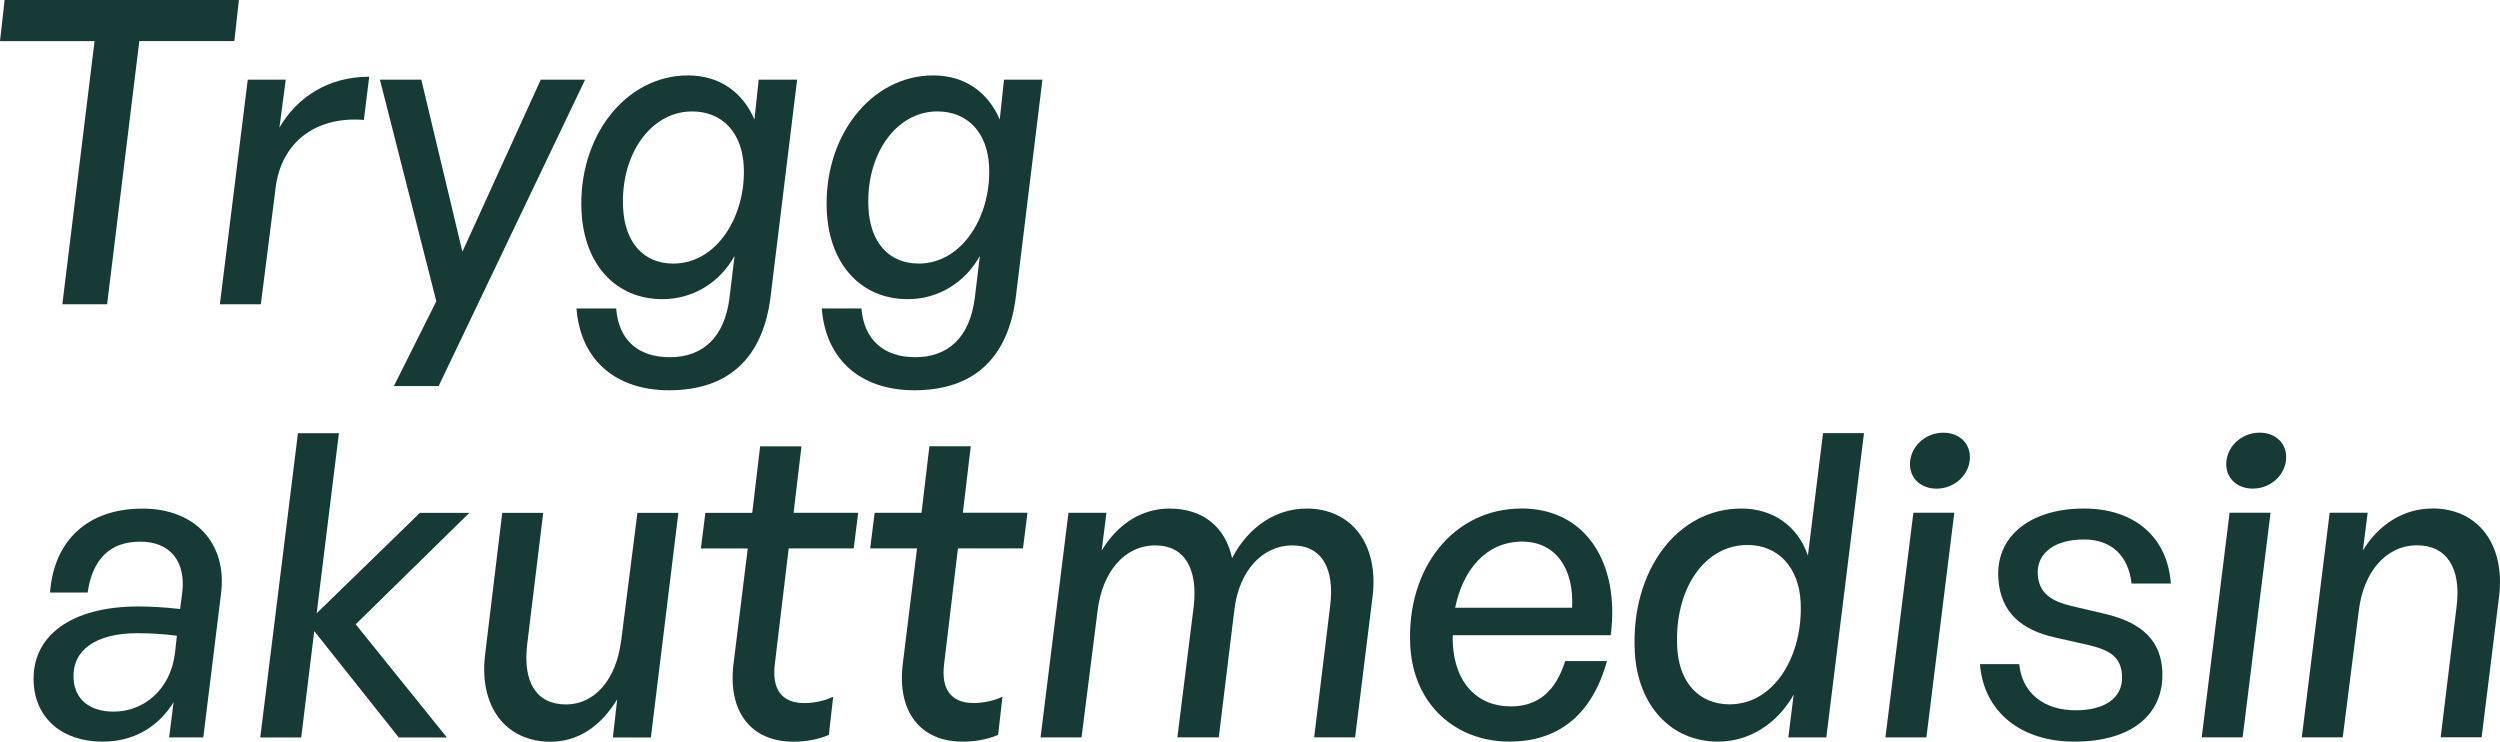 <?xml version="1.0" encoding="UTF-8"?>
<svg id="Layer_2" data-name="Layer 2" xmlns="http://www.w3.org/2000/svg" viewBox="0 0 579.8 172.02">
  <defs>
    <style>
      .cls-1 {
        fill: #163a36;
      }
    </style>
  </defs>
  <g id="Layer_2-2" data-name="Layer 2">
    <g>
      <path class="cls-1" d="M450.7,100.35c-4.41,0-7.94,3.54-7.73,7.67.16,3.05,2.63,5.31,6.15,5.31,4.41,0,7.94-3.54,7.73-7.67-.16-3.05-2.63-5.31-6.15-5.31Z"/>
      <path class="cls-1" d="M524.05,100.34c-4.41,0-7.94,3.54-7.73,7.67.16,3.05,2.63,5.31,6.15,5.31,4.41,0,7.94-3.54,7.73-7.67-.16-3.05-2.63-5.31-6.15-5.31Z"/>
      <polygon class="cls-1" points="14.46 70.57 24.84 70.57 32.31 9.53 54.35 9.53 55.41 0 1.07 0 0 9.54 21.93 9.54 14.46 70.57"/>
      <path class="cls-1" d="M63.88,43.83c1.28-11.01,9.49-16.9,20.51-16.02l1.24-10.02c-9.4,0-16.6,4.62-20.83,11.8l1.47-11.11h-8.81l-6.47,52.09h9.5l3.4-26.73h-.01Z"/>
      <polygon class="cls-1" points="101.73 89.53 135.7 18.47 125.42 18.47 107.24 58.38 97.71 18.47 88.11 18.47 101.19 69.87 91.35 89.53 101.73 89.53"/>
      <path class="cls-1" d="M153.65,69.38c6.95,0,13.22-3.74,16.71-10.03l-1.16,9.63c-1.17,9.43-6.32,13.86-13.86,13.86s-11.87-4.13-12.44-11.3h-9.2c.92,11.99,9.12,18.97,21.46,18.97,13.71,0,21.74-7.37,23.54-21.62l6.17-50.42h-8.91l-.99,9.24c-2.79-6.49-8.27-10.22-15.42-10.22-14.49,0-25.59,14.25-24.68,31.65.64,12.28,8.01,20.25,18.78,20.24ZM160.47,25.84c7.05,0,11.62,4.91,12.02,12.68.59,11.3-6.06,22.6-16.34,22.61-6.85,0-11.22-4.82-11.64-12.87-.65-12.48,6.46-22.41,15.96-22.41h0Z"/>
      <path class="cls-1" d="M212.23,82.84c-7.34,0-11.87-4.13-12.44-11.3h-9.2c.92,11.99,9.12,18.97,21.46,18.97,13.71,0,21.74-7.37,23.54-21.62l6.17-50.42h-8.91l-.99,9.24c-2.79-6.49-8.27-10.22-15.42-10.22-14.49,0-25.59,14.25-24.68,31.65.64,12.28,8.01,20.25,18.78,20.24,6.95,0,13.22-3.74,16.71-10.03l-1.16,9.63c-1.17,9.43-6.32,13.86-13.86,13.86ZM213.05,61.12c-6.85,0-11.22-4.82-11.64-12.87-.65-12.48,6.46-22.41,15.96-22.41,7.05,0,11.62,4.91,12.02,12.68.59,11.3-6.06,22.6-16.34,22.61h0Z"/>
      <path class="cls-1" d="M33,117.96c-12.53,0-20.48,7.27-21.4,19.46h8.72c1.16-7.86,5.26-11.79,12.21-11.8,6.95-.01,10.62,4.62,9.73,11.89l-.49,3.73c-3.45-.39-6.69-.59-9.72-.59-15.47,0-24.81,6.78-24.24,17.69.44,8.35,6.69,13.66,15.99,13.66,7.15,0,12.85-3.34,16.46-9.14l-1.04,8.16h7.93l4.12-33.42c1.45-11.6-6.02-19.66-18.26-19.65h0ZM40.55,151.67c-1.04,8.16-7.13,13.37-14.18,13.37-5.58,0-9.06-2.85-9.31-7.67-.35-6.58,5.13-10.52,14.82-10.52,2.84,0,6.28.2,9.14.59l-.46,4.23h-.01Z"/>
      <polygon class="cls-1" points="97.39 118.94 73.44 142.24 78.6 100.47 69.1 100.47 60.36 171.03 69.86 171.03 72.88 146.36 92.48 171.03 103.64 171.03 82.49 144.79 108.85 118.94 97.39 118.94"/>
      <path class="cls-1" d="M144,148.92c-1.12,8.45-5.9,14.45-12.76,14.45s-10.06-5.21-8.96-14.05l3.7-30.37h-9.5l-3.96,32.73c-1.52,12.09,4.69,20.34,15.17,20.34,6.27,0,11.57-3.44,15.45-9.83l-1,8.85h8.81l6.38-52.09h-9.5l-3.81,29.98h-.02Z"/>
      <path class="cls-1" d="M185.89,103.51h-9.6l-1.83,15.43h-10.87l-1.04,8.26h10.87l-3.3,26.73c-1.38,11.01,3.98,18.08,13.87,18.08,2.84,0,5.75-.49,8.24-1.57l1-8.85c-1.81.88-4.33,1.47-6.68,1.47-5.19,0-7.61-3.14-6.84-9.14l3.2-26.73h15.08l1.04-8.26h-14.98l1.83-15.43h.01Z"/>
      <path class="cls-1" d="M225.15,103.5h-9.6l-1.83,15.43h-10.87l-1.04,8.26h10.87l-3.3,26.73c-1.38,11.01,3.98,18.08,13.87,18.08,2.84,0,5.75-.49,8.24-1.57l1-8.85c-1.81.88-4.33,1.47-6.68,1.47-5.19,0-7.61-3.14-6.84-9.14l3.2-26.73h15.08l1.04-8.26h-14.98l1.83-15.43h.01Z"/>
      <path class="cls-1" d="M302.97,117.95c-6.76,0-13.31,3.93-17.22,11.5-1.55-7.18-6.67-11.5-14.51-11.5-6.27,0-11.87,3.34-15.74,9.73l1.11-8.75h-8.81l-6.47,52.09h9.5l3.74-29.49c1.1-8.85,6.16-15.04,13.41-15.04,6.66,0,9.87,5.31,8.87,14.15l-3.79,30.37h9.6l3.63-29.68c1.09-9.04,6.57-14.84,13.42-14.84s9.88,5.31,8.77,14.15l-3.7,30.37h9.5l4.06-32.73c1.43-11.99-4.79-20.34-15.36-20.34h-.01Z"/>
      <path class="cls-1" d="M352.82,117.94c-15.57,0-26.7,13.66-25.75,31.84.72,13.66,10.56,22.21,23,22.21,11.06,0,19.08-5.9,22.62-18.68h-9.69c-2.18,6.98-6.3,10.52-12.57,10.52-7.93,0-13.02-5.5-13.49-14.55-.04-.69-.07-1.38,0-1.97h36.62c2.16-16.71-5.75-29.39-20.73-29.39v.02ZM364.6,140.94h-27.12c1.79-8.84,7.23-15.33,15.55-15.33,7.74,0,12.08,6.29,11.57,15.33Z"/>
      <path class="cls-1" d="M419.29,128.85c-2.31-6.78-8.01-10.91-15.45-10.91-14.88,0-25.68,14.45-24.7,33.22.65,12.48,8.44,20.84,19.31,20.84,7.34,0,13.78-4.23,17.54-10.91l-1.24,9.93h8.81l8.74-70.57h-9.5l-3.51,28.4h0ZM401.13,163.35c-7.05,0-11.72-5.01-12.15-13.17-.71-13.56,6.29-23.78,16.28-23.79,7.15,0,11.93,5.21,12.34,13.17.64,12.19-5.9,23.78-16.48,23.79h0Z"/>
      <polygon class="cls-1" points="437.27 171.01 446.77 171.01 453.24 118.92 443.75 118.92 437.27 171.01"/>
      <path class="cls-1" d="M483.24,125.11c6.56,0,10.38,3.83,11.11,10.22h9.11c-.76-10.71-8.35-17.4-20.2-17.39-11.95,0-20.34,6.09-19.82,16.02.44,8.35,5.73,12.19,13.06,13.86l7.83,1.77c4.96,1.18,7.59,2.75,7.81,7.08.28,5.41-4.28,8.06-10.74,8.06-7.44,0-12.45-4.03-13.1-10.71h-9.11c.89,11.3,9.76,17.99,21.9,17.98,13.71,0,20.9-6.68,20.39-16.42-.44-8.35-6.49-11.69-13.92-13.36l-7.14-1.67c-4.46-1.08-7.59-2.85-7.83-7.37-.26-5.01,4.08-8.06,10.64-8.06h0Z"/>
      <polygon class="cls-1" points="510.62 171 520.11 171 526.59 118.91 517.09 118.92 510.62 171"/>
      <path class="cls-1" d="M564.14,117.93c-6.66,0-12.44,3.64-16.14,9.73l1.11-8.75h-8.81l-6.47,52.09h9.5l3.74-29.49c1.1-8.85,6.26-15.04,13.51-15.04,6.85,0,10.27,5.31,9.16,14.15l-3.7,30.37h9.5l4.06-32.73c1.43-11.99-4.88-20.34-15.46-20.34h0Z"/>
    </g>
  </g>
</svg>